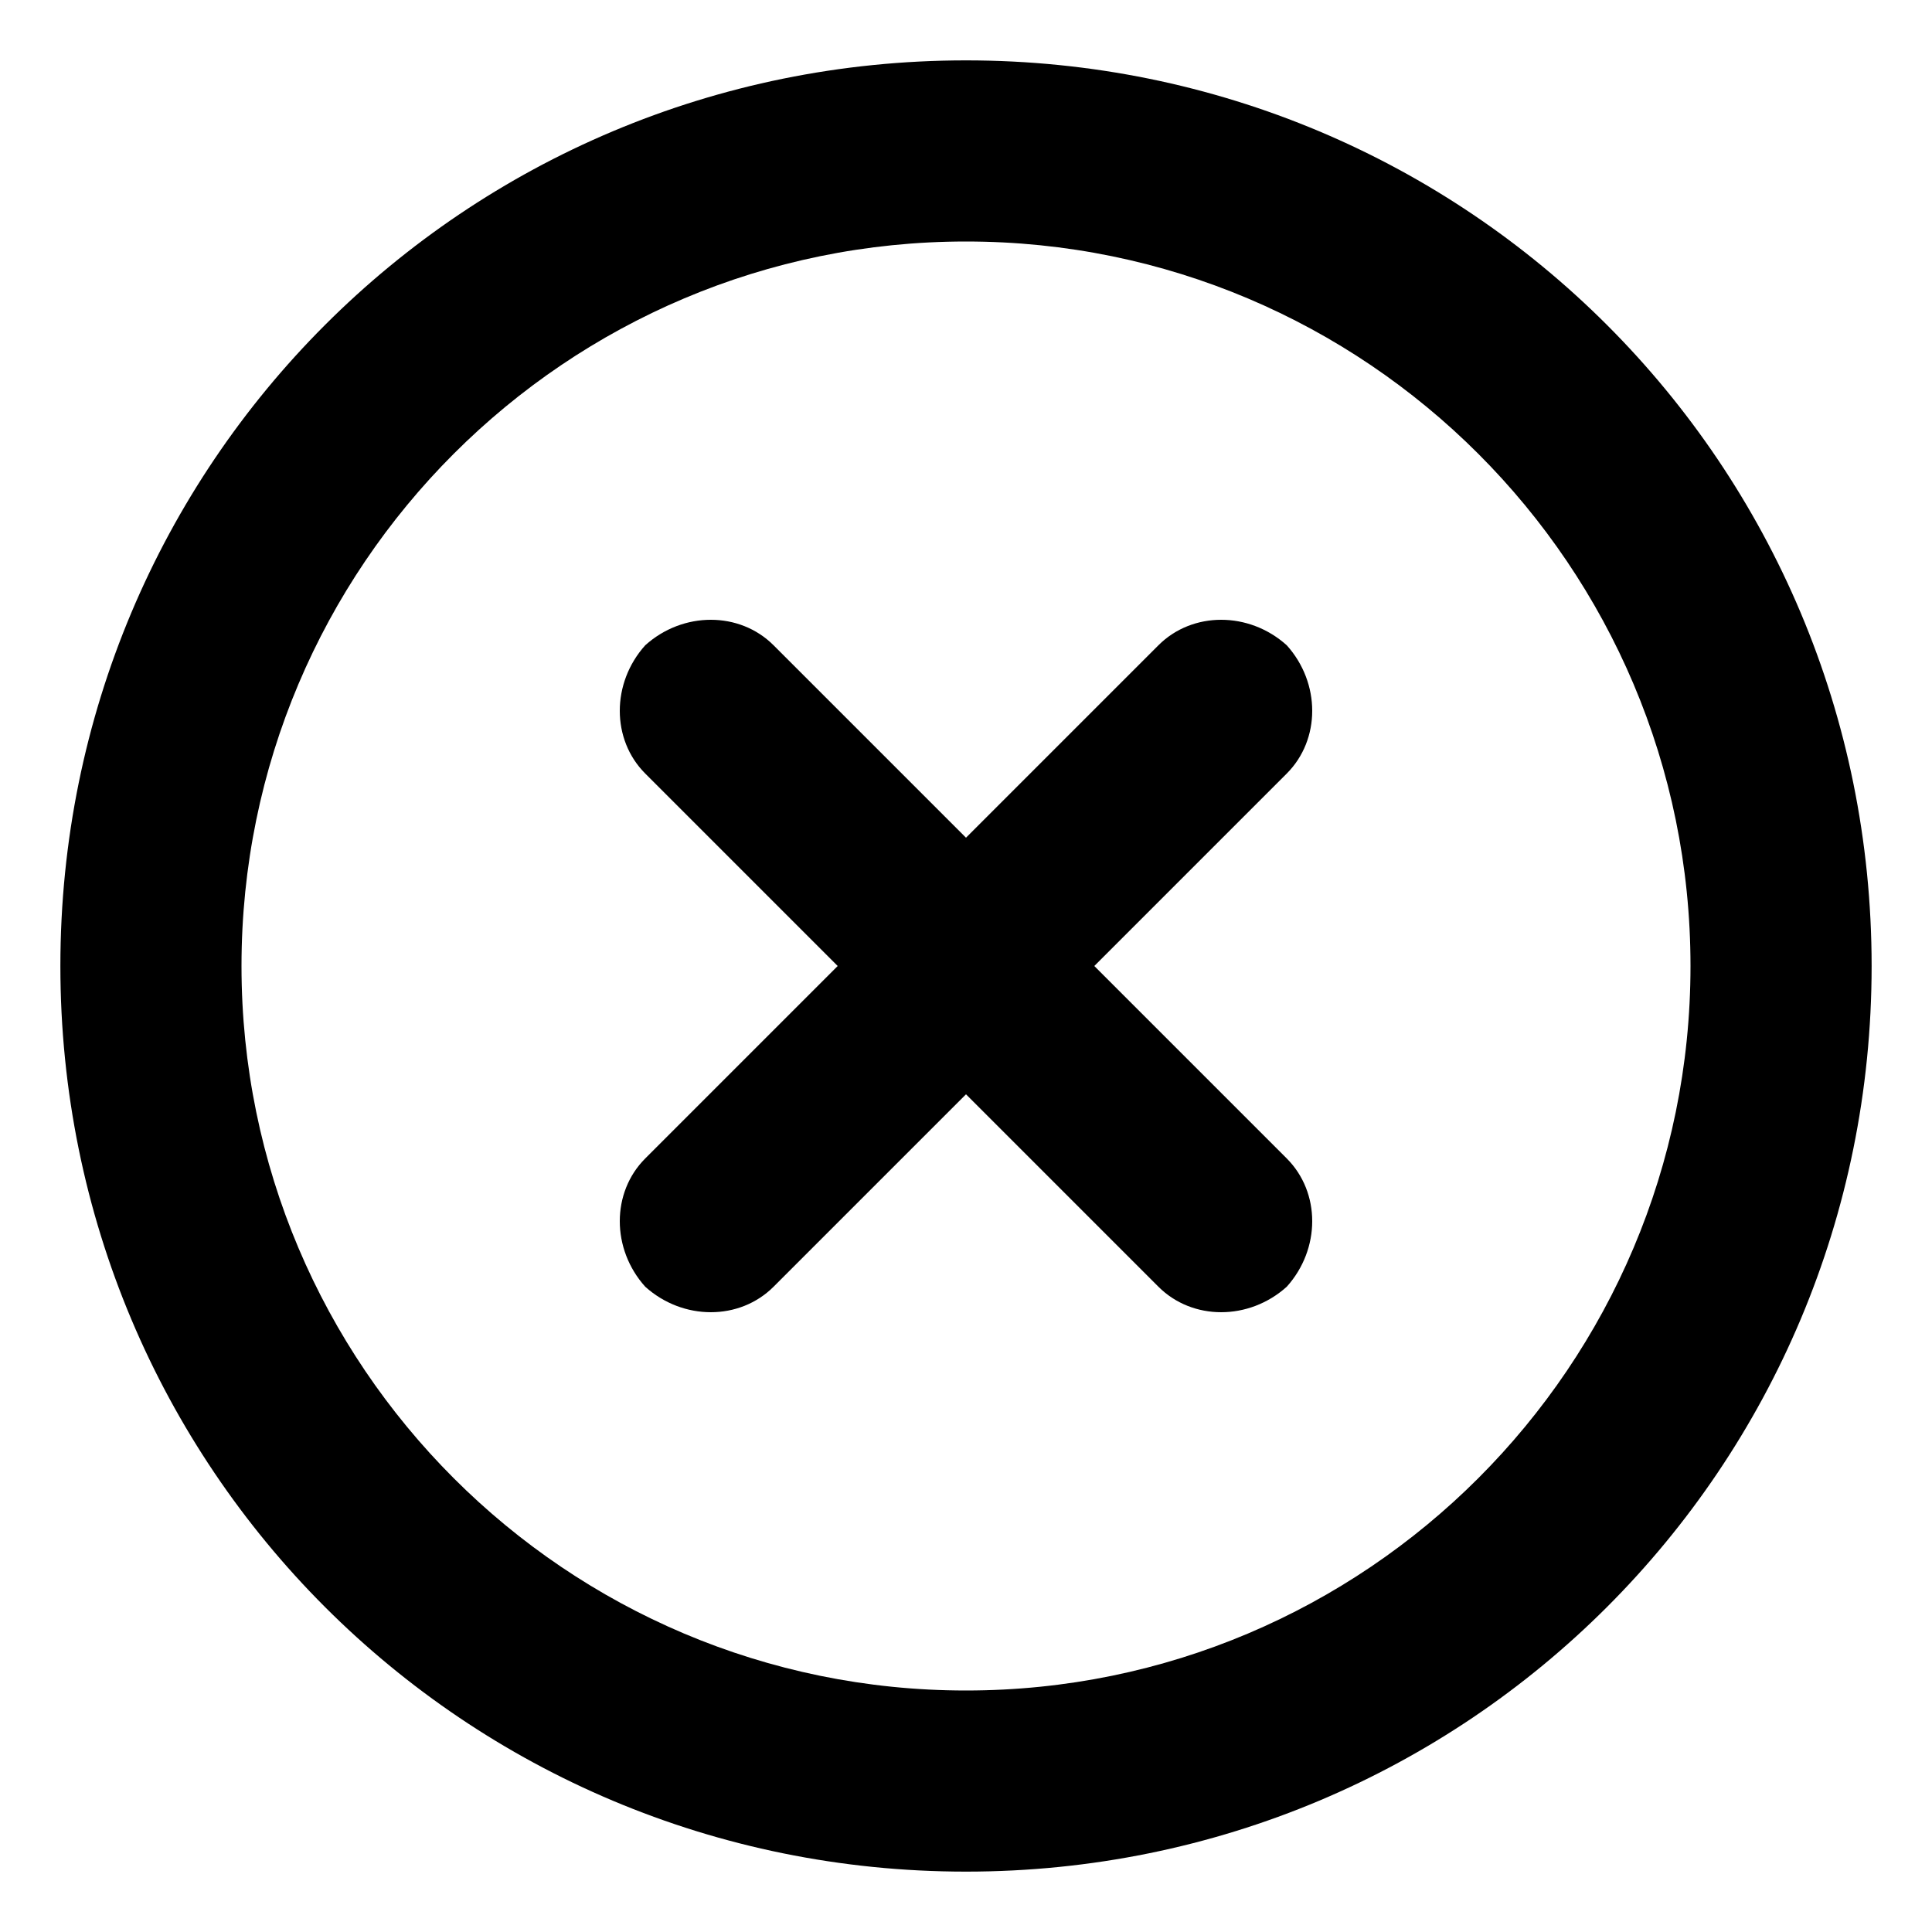 <svg xmlns="http://www.w3.org/2000/svg" viewBox="0 0 512 512"><!-- Font Awesome Pro 6.0.0-alpha1 by @fontawesome - https://fontawesome.com License - https://fontawesome.com/license (Commercial License) --><path d="M256 16C123 16 16 123 16 256S123 496 256 496S496 389 496 256S389 16 256 16ZM256 448C150 448 64 362 64 256S150 64 256 64S448 150 448 256S362 448 256 448ZM341 307L290 256L341 205C350 196 350 181 341 171L341 171C331 162 316 162 307 171L256 222L205 171C196 162 181 162 171 171L171 171C162 181 162 196 171 205L222 256L171 307C162 316 162 331 171 341L171 341C181 350 196 350 205 341L256 290L307 341C316 350 331 350 341 341L341 341C350 331 350 316 341 307Z"/></svg>